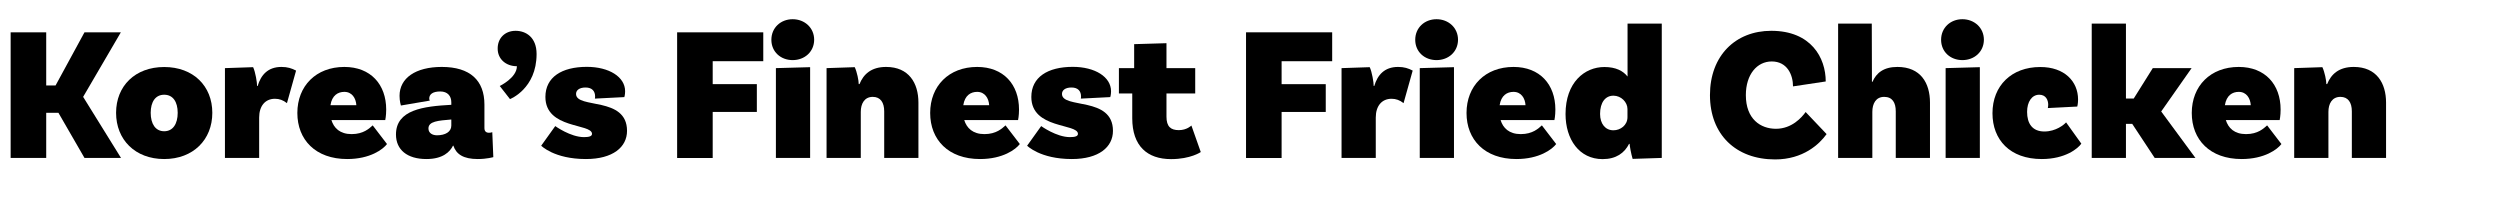 <?xml version="1.0" encoding="utf-8"?>
<!-- Generator: Adobe Illustrator 25.4.1, SVG Export Plug-In . SVG Version: 6.00 Build 0)  -->
<svg version="1.1" id="Layer_1" xmlns="http://www.w3.org/2000/svg" xmlns:xlink="http://www.w3.org/1999/xlink" x="0px" y="0px"
	 viewBox="0 0 3148.6 278" style="enable-background:new 0 0 3148.6 278;" xml:space="preserve">
<style type="text/css">
	.st0{enable-background:new    ;}
</style>
<g class="st0">
	<path d="M73.6,142.1H58.2v56.8H13.4V40.7h44.8v66.9H70l36.4-66.9h45.8L104.7,122l47.7,76.9h-46L73.6,142.1z"/>
	<path d="M267.4,142.1c0,33.8-24,58.2-60.6,58.2s-60.6-24.4-60.6-58.2s24-57.7,60.6-57.7S267.4,108.3,267.4,142.1z M223.8,142.1
		c0-13.9-6-22.8-17-22.8s-17,8.9-17,22.8s6,23.2,17,23.2S223.8,156,223.8,142.1z"/>
	<path d="M372.9,88.9l-11.5,41c-4.8-3.8-9.6-5.5-15.1-5.5c-12.2,0-19.9,8.9-19.9,23.7v50.8h-43.1V85.8l35.5-1.2
		c2.9,6.2,5,19.2,5,23.7h0.7c4.1-13.7,12.7-24,30-24C362.1,84.3,367.3,86,372.9,88.9z"/>
	<path d="M487.4,181.4c-5,6.7-21.3,18.9-50.1,18.9c-40,0-62.8-24.4-62.8-58c0-34,23.5-58,59.2-58c33.1,0,52.7,22,52.7,53.7
		c0,7.9-1.2,13.2-1.2,13.2h-67.8c3.1,10.1,10.8,17.7,25.4,17.7c15.1,0,22.3-7.2,26.6-11L487.4,181.4z M416.2,132.5h32.6
		c-0.5-8.6-5.3-16.8-15.1-16.8C425.6,115.7,418.1,120.1,416.2,132.5z"/>
	<path d="M621.3,197.9c0,0-8.1,2.4-19.6,2.4c-18,0-27.1-6-30.7-16.8h-0.5c-3.8,7.7-12.7,16.8-33.5,16.8c-24.2,0-38.3-11.7-38.3-30.9
		c0-31.2,34.5-35.5,69.7-37.4v-3.1c0-7.9-4.6-13.7-13.9-13.7c-9.6,0-13.9,3.6-13.9,8.9c0,0.7,0.2,1.9,0.7,2.6l-36.4,6.2
		c0,0-1.7-5.3-1.7-12.2c0-22.3,20.1-36.4,53.2-36.4c35.7,0,53.7,17,53.7,47.4v29.5c0,4.3,2.2,6,5.8,6c1.4,0,2.6-0.2,4.1-0.7
		L621.3,197.9z M568.4,158.2v-7.7c-16.5,1.4-28.8,2.2-28.8,11.3c0,6,5.3,8.6,10.8,8.6C560.7,170.4,568.4,166.1,568.4,158.2z"/>
	<path d="M649.4,38.8c12.7,0,26.4,7.9,26.4,29.2c0,43.9-33.5,56.8-33.5,56.8l-12.9-16.5c0,0,21.6-10.3,21.6-24.9
		c-14.1,0-24.2-9.3-24.2-22C626.6,48.4,635.7,38.8,649.4,38.8z"/>
	<path d="M749.5,121.5c0-6.5-3.6-11.3-12-11.3c-8.1,0-12,3.6-12,8.1c0,19.2,64.2,2.6,64.2,46.5c0,20.4-17.7,35.5-51.8,35.5
		c-40,0-56.3-16.8-56.3-16.8l17.7-24.7c0,0,19.2,13.9,36.2,13.9c6.7,0,10.1-1.2,10.1-4.1c0-13.4-58.7-5.8-58.7-46.5
		c0-24.9,20.6-37.9,52.2-37.9c28,0,48.2,12.7,48.2,30.7c0,4.6-1,7.4-1,7.4l-37.1,1.9C749.3,124.4,749.5,123.2,749.5,121.5z"/>
	<path d="M897.6,77.2v28.8h55.6v35h-55.6v58h-44.8V40.7h108.5v36.4H897.6z"/>
	<path d="M998.3,75.7c-15.1,0-26.8-10.5-26.8-25.6c0-15.1,11.7-25.9,26.8-25.9s27.1,10.8,27.1,25.9
		C1025.3,65.2,1013.4,75.7,998.3,75.7z M977.2,85.8l43.1-1.2v114.3h-43.1V85.8z"/>
	<path d="M1156.7,129.2v69.7h-43.1v-58.7c0-11-4.6-18.2-14.4-18.2c-10.5,0-15.1,8.6-15.1,18.9v58h-43.1V85.8l35.5-1.2
		c2.9,6.2,5,16.8,5,21.3h1c5-12.5,14.9-21.6,33.5-21.6C1144.7,84.3,1156.7,104.7,1156.7,129.2z"/>
	<path d="M1284.4,181.4c-5,6.7-21.3,18.9-50.1,18.9c-40,0-62.8-24.4-62.8-58c0-34,23.5-58,59.2-58c33.1,0,52.7,22,52.7,53.7
		c0,7.9-1.2,13.2-1.2,13.2h-67.8c3.1,10.1,10.8,17.7,25.4,17.7c15.1,0,22.3-7.2,26.6-11L1284.4,181.4z M1213.2,132.5h32.6
		c-0.5-8.6-5.3-16.8-15.1-16.8C1222.6,115.7,1215.1,120.1,1213.2,132.5z"/>
	<path d="M1361.5,121.5c0-6.5-3.6-11.3-12-11.3c-8.1,0-12,3.6-12,8.1c0,19.2,64.2,2.6,64.2,46.5c0,20.4-17.7,35.5-51.8,35.5
		c-40,0-56.3-16.8-56.3-16.8l17.7-24.7c0,0,19.2,13.9,36.2,13.9c6.7,0,10.1-1.2,10.1-4.1c0-13.4-58.7-5.8-58.7-46.5
		c0-24.9,20.6-37.9,52.2-37.9c28,0,48.2,12.7,48.2,30.7c0,4.6-1,7.4-1,7.4l-37.1,1.9C1361.3,124.4,1361.5,123.2,1361.5,121.5z"/>
	<path d="M1512.3,191.5c0,0-12.7,8.9-37.4,8.9c-30,0-48.9-16.5-48.9-51.5v-31.2h-16.8V85.8h19.2V55.6l40.7-1.2v31.4h36.2v31.9h-36.2
		v29.2c0,12.5,5.3,17,15.6,17c10.1,0,15.8-5.8,15.8-5.8L1512.3,191.5z"/>
	<path d="M1614.1,77.2v28.8h55.6v35h-55.6v58h-44.8V40.7h108.5v36.4H1614.1z"/>
	<path d="M1779.2,88.9l-11.5,41c-4.8-3.8-9.6-5.5-15.1-5.5c-12.2,0-19.9,8.9-19.9,23.7v50.8h-43.1V85.8l35.5-1.2
		c2.9,6.2,5,19.2,5,23.7h0.7c4.1-13.7,12.7-24,30-24C1768.4,84.3,1773.7,86,1779.2,88.9z"/>
	<path d="M1809.2,75.7c-15.1,0-26.8-10.5-26.8-25.6c0-15.1,11.7-25.9,26.8-25.9c15.1,0,27.1,10.8,27.1,25.9
		C1836.2,65.2,1824.3,75.7,1809.2,75.7z M1788.1,85.8l43.1-1.2v114.3h-43.1V85.8z"/>
	<path d="M1959.9,181.4c-5,6.7-21.3,18.9-50.1,18.9c-40,0-62.8-24.4-62.8-58c0-34,23.5-58,59.2-58c33.1,0,52.7,22,52.7,53.7
		c0,7.9-1.2,13.2-1.2,13.2h-67.8c3.1,10.1,10.8,17.7,25.4,17.7c15.1,0,22.3-7.2,26.6-11L1959.9,181.4z M1888.7,132.5h32.6
		c-0.5-8.6-5.3-16.8-15.1-16.8C1898.1,115.7,1890.6,120.1,1888.7,132.5z"/>
	<path d="M2092.9,29.7v169.2l-36.7,1.2c-1.9-6.2-3.8-16.8-3.8-18.9h-0.7c-5.8,11.5-16.3,19.2-33.3,19.2c-29.5,0-46.7-24.9-46.7-56.8
		c0-39.8,24-59.2,48.9-59.2c14.6,0,23.7,5,29.2,12V29.7H2092.9z M2049.7,147.6v-10.3c0-8.6-7.9-16.8-17.7-16.8
		c-10.1,0-16.8,8.4-16.8,23c0,12.5,6.7,20.6,16.8,20.6C2040.9,164.1,2049.7,157.7,2049.7,147.6z"/>
	<path d="M2299.4,102.6l-41.2,6.2c0-14.4-7.2-31.4-26.8-31.4c-18.5,0-32.6,16.3-32.6,42.4c0,30.2,18.5,42.4,37.9,42.4
		c20.1,0,32.6-14.4,37.4-21.1l26.4,27.8c-9.1,12.7-29.5,31.9-64.9,31.9c-49.4,0-82-31.4-82-81c0-49.8,32.3-81,77.2-81
		C2281,38.8,2299.4,72.8,2299.4,102.6z"/>
	<path d="M2430.7,129.2v69.7h-43.1v-58.7c0-11-4.3-18.2-14.6-18.2c-10.5,0-14.9,8.6-14.9,18.9v58H2315V29.7h42.4l0.2,73.3h0.7
		c4.8-11,13.9-18.7,31.4-18.7C2419,84.3,2430.7,104.7,2430.7,129.2z"/>
	<path d="M2471.5,75.7c-15.1,0-26.8-10.5-26.8-25.6c0-15.1,11.7-25.9,26.8-25.9c15.1,0,27.1,10.8,27.1,25.9
		C2498.5,65.2,2486.6,75.7,2471.5,75.7z M2450.4,85.8l43.1-1.2v114.3h-43.1V85.8z"/>
	<path d="M2617.2,125.3c0,5.3-1,8.9-1,8.9l-37.1,1.9c0,0,0.5-1.9,0.5-4.1c0-6-2.9-12.7-11.3-12.7c-9.3,0-15.3,8.9-15.3,21.6
		c0,14.6,6.5,24.7,21.8,24.7c14.4,0,24.9-8.6,27.3-11.5l19.2,26.8c-4.1,6-20.1,19.4-49.8,19.4c-40.3,0-62.1-24.4-62.1-57.7
		c0-34.7,24-58.2,60.1-58.2C2600.1,84.3,2617.2,102.6,2617.2,125.3z"/>
	<path d="M2685.4,156h-7.9v42.9h-43.1V29.7h43.1v94.4h9.8l24-38.3h48.9l-38.3,54.6l43.1,58.5h-51.3L2685.4,156z"/>
	<path d="M2873.3,181.4c-5,6.7-21.3,18.9-50.1,18.9c-40,0-62.8-24.4-62.8-58c0-34,23.5-58,59.2-58c33.1,0,52.7,22,52.7,53.7
		c0,7.9-1.2,13.2-1.2,13.2h-67.8c3.1,10.1,10.8,17.7,25.4,17.7c15.1,0,22.3-7.2,26.6-11L2873.3,181.4z M2802.1,132.5h32.6
		c-0.5-8.6-5.3-16.8-15.1-16.8C2811.5,115.7,2804.1,120.1,2802.1,132.5z"/>
	<path d="M3005.1,129.2v69.7H2962v-58.7c0-11-4.6-18.2-14.4-18.2c-10.5,0-15.1,8.6-15.1,18.9v58h-43.1V85.8l35.5-1.2
		c2.9,6.2,5,16.8,5,21.3h1c5-12.5,14.9-21.6,33.5-21.6C2993.1,84.3,3005.1,104.7,3005.1,129.2z"/>
</g>
</svg>

